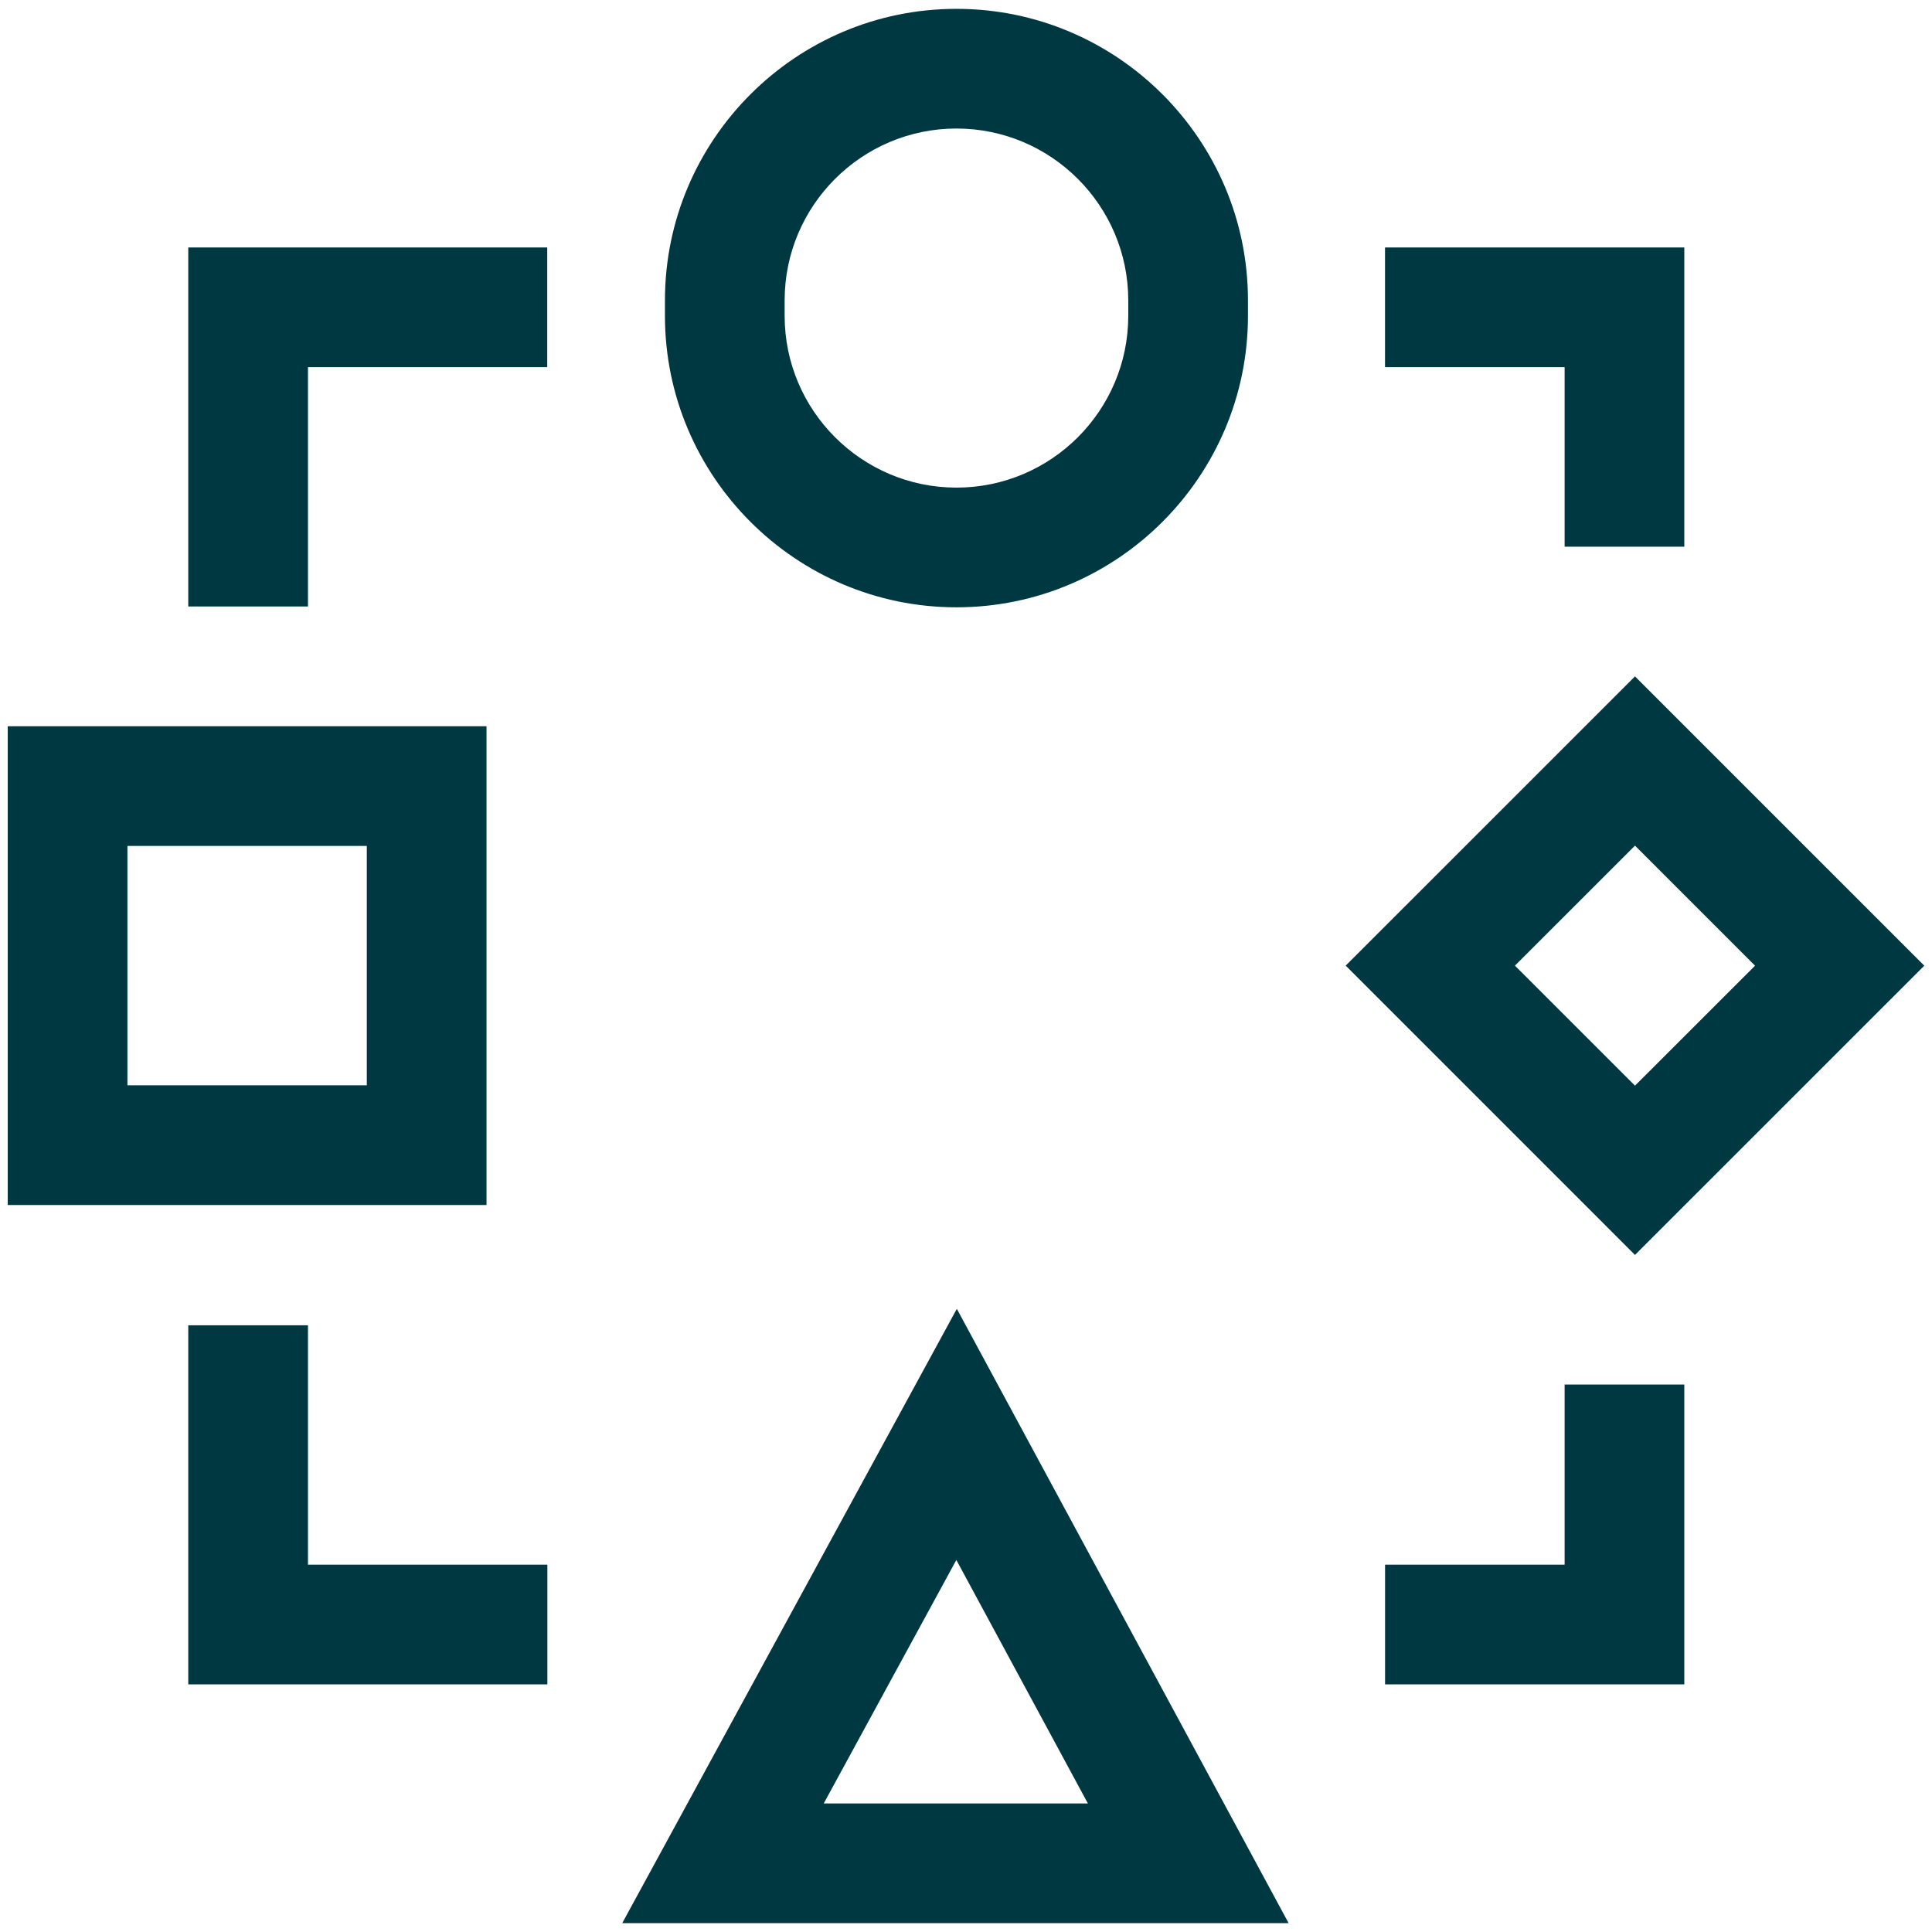 <?xml version="1.0" encoding="UTF-8"?>
<svg xmlns="http://www.w3.org/2000/svg" xmlns:xlink="http://www.w3.org/1999/xlink" xml:space="preserve" width="250px" height="250px" version="1.1" style="shape-rendering:geometricPrecision; text-rendering:geometricPrecision; image-rendering:optimizeQuality; fill-rule:evenodd; clip-rule:evenodd" viewBox="0 0 6942815 6942815"> <defs> <style type="text/css"> .fil0 {fill:none} .fil1 {fill:#003841;fill-rule:nonzero} </style> </defs> <g id="Layer_x0020_1">  <rect class="fil0" width="6942815" height="6942815"></rect> <g id="_1065993984"> <path class="fil1" d="M3437115 461866c-340438,0 -617440,277034 -617440,617505l0 55466c0,340438 277002,617439 617440,617439 340470,0 617406,-277001 617406,-617439l0 -55466c0,-340471 -276936,-617505 -617406,-617505zm0 1720558c-577456,0 -1047588,-470132 -1047588,-1047587l0 -55466c0,-577455 470132,-1047587 1047588,-1047587 577685,0 1047554,470132 1047554,1047587l0 55466c0,577455 -469869,1047587 -1047554,1047587z"></path> <path class="fil1" d="M2960128 6480917l949316 0 -472723 -875056 -476593 875056zm1670635 430147l-2394743 0 1202439 -2207647 1192304 2207647z"></path> <path class="fil1" d="M5444055 3470079l431427 431362 431427 -431165 -431427 -431460 -431427 431263zm431427 1039617l-1039584 -1039617 1039584 -1039420 1039584 1039617 -1039584 1039420z"></path> <path class="fil1" d="M457930 3900161l860230 0 0 -860229 -860230 0 0 860229zm1290377 430181l-1720492 0 0 -1720493 1720492 0 0 1720493z"></path> <polygon class="fil1" points="6052704,1964595 5622622,1964595 5622622,1319439 4977204,1319439 4977204,889291 6052704,889291 "></polygon> <polygon class="fil1" points="1106694,2179439 676579,2179439 676579,889291 1966497,889291 1966497,1319439 1106694,1319439 "></polygon> <polygon class="fil1" points="6052704,6052901 4977368,6052901 4977368,5622786 5622622,5622786 5622622,4975432 6052704,4975432 "></polygon> <polygon class="fil1" points="1966989,6052901 676579,6052901 676579,4762556 1106694,4762556 1106694,5622786 1966989,5622786 "></polygon> </g> </g> </svg>
